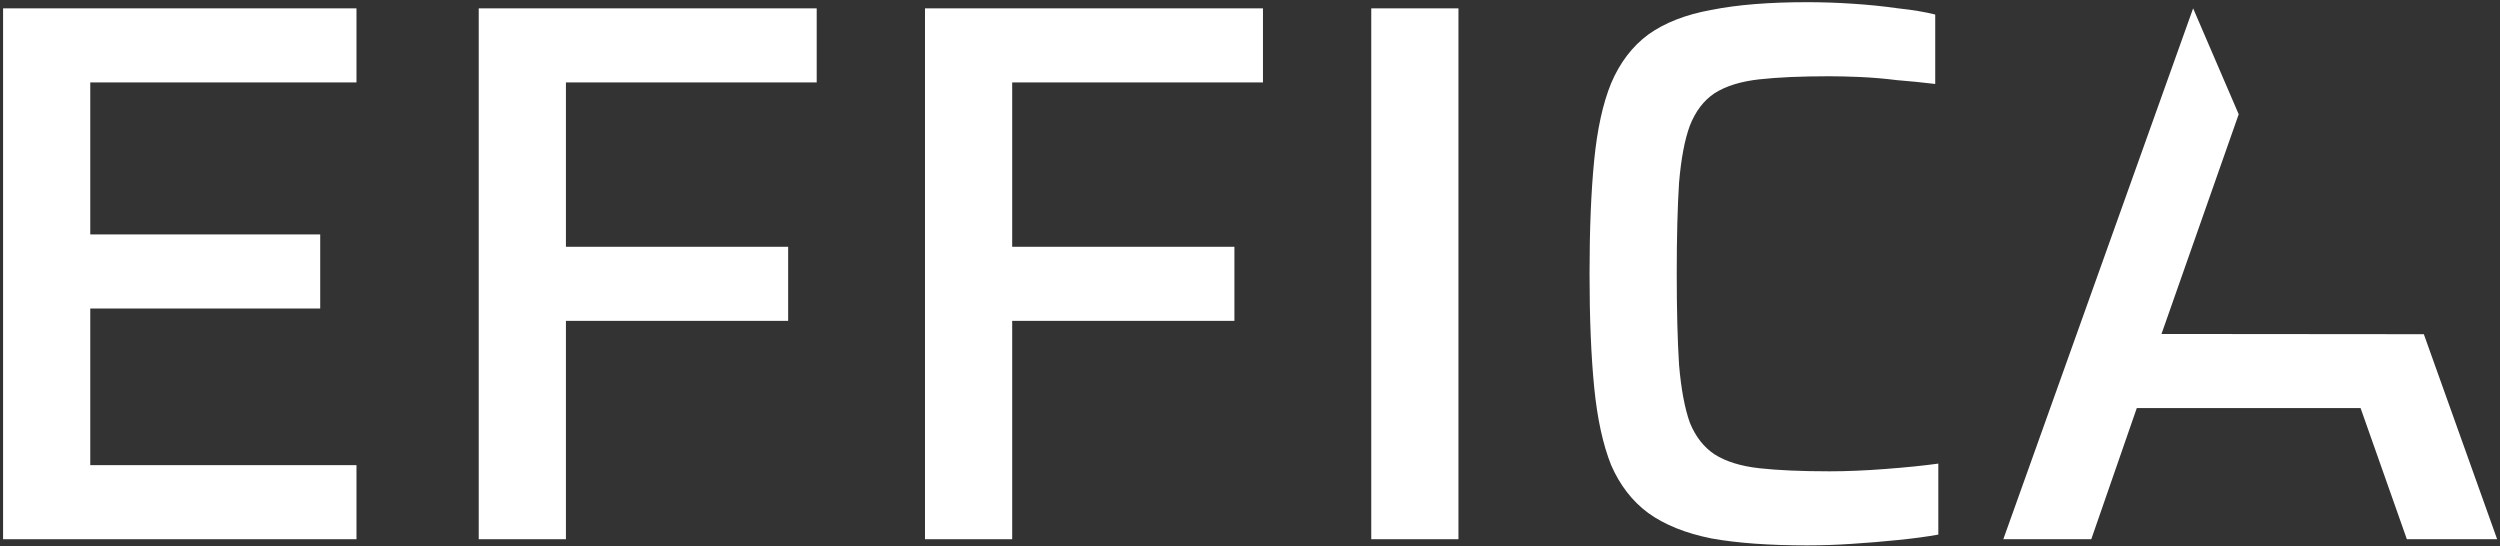 <svg width="810" height="177" viewBox="0 0 810 177" fill="none" xmlns="http://www.w3.org/2000/svg">
<rect x="0" y="0" width="810" height="177" fill="#333333" stroke="none"/>
<path d="M649.074 174.707L710.574 2.707L725.34 37.025L700.324 108.207L785.323 108.28L809.074 174.707H779.824L764.824 132.207H692.324L677.574 174.707H649.074Z" fill="white"/>
<path d="M585.513 176.707C573.18 176.707 562.847 175.957 554.513 174.457C546.18 172.79 539.347 170.04 534.013 166.207C528.847 162.373 524.847 157.207 522.013 150.707C519.347 144.04 517.513 135.623 516.513 125.457C515.513 115.29 515.013 103.04 515.013 88.707C515.013 74.373 515.513 62.123 516.513 51.957C517.513 41.79 519.347 33.457 522.013 26.957C524.847 20.29 528.847 15.04 534.013 11.207C539.347 7.373 546.18 4.707 554.513 3.207C562.847 1.54 573.18 0.707 585.513 0.707C590.347 0.707 595.263 0.873 600.263 1.207C605.43 1.54 610.347 2.04 615.013 2.707C619.68 3.207 623.68 3.873 627.013 4.707V27.206C622.847 26.706 618.68 26.29 614.513 25.957C610.513 25.457 606.597 25.123 602.763 24.956C598.93 24.79 595.597 24.707 592.763 24.707C583.597 24.707 576.013 25.04 570.013 25.707C564.013 26.373 559.18 27.873 555.513 30.207C552.013 32.54 549.347 36.04 547.513 40.707C545.847 45.207 544.68 51.373 544.013 59.207C543.513 67.04 543.263 76.873 543.263 88.707C543.263 100.373 543.513 110.207 544.013 118.207C544.68 126.04 545.847 132.29 547.513 136.957C549.347 141.457 552.013 144.873 555.513 147.207C559.18 149.54 564.013 151.04 570.013 151.707C576.013 152.373 583.597 152.707 592.763 152.707C598.263 152.707 604.263 152.457 610.763 151.957C617.43 151.457 623.18 150.873 628.013 150.207V173.207C624.347 173.873 620.013 174.457 615.013 174.957C610.18 175.457 605.18 175.873 600.013 176.207C595.013 176.54 590.18 176.707 585.513 176.707Z" fill="white"/>
<path d="M444.289 174.707V2.707H472.539V174.707H444.289Z" fill="white"/>
<path d="M299.699 174.707V2.707H409.199V26.707H327.949V79.957H399.949V103.957H327.949V174.707H299.699Z" fill="white"/>
<path d="M155.109 174.707V2.707H264.609V26.707H183.359V79.957H255.359V103.957H183.359V174.707H155.109Z" fill="white"/>
<path d="M0.998 174.707V2.707H115.498V26.707H29.248V75.957H103.748V99.957H29.248V150.707H115.498V174.707H0.998Z" fill="white"/>
</svg>
